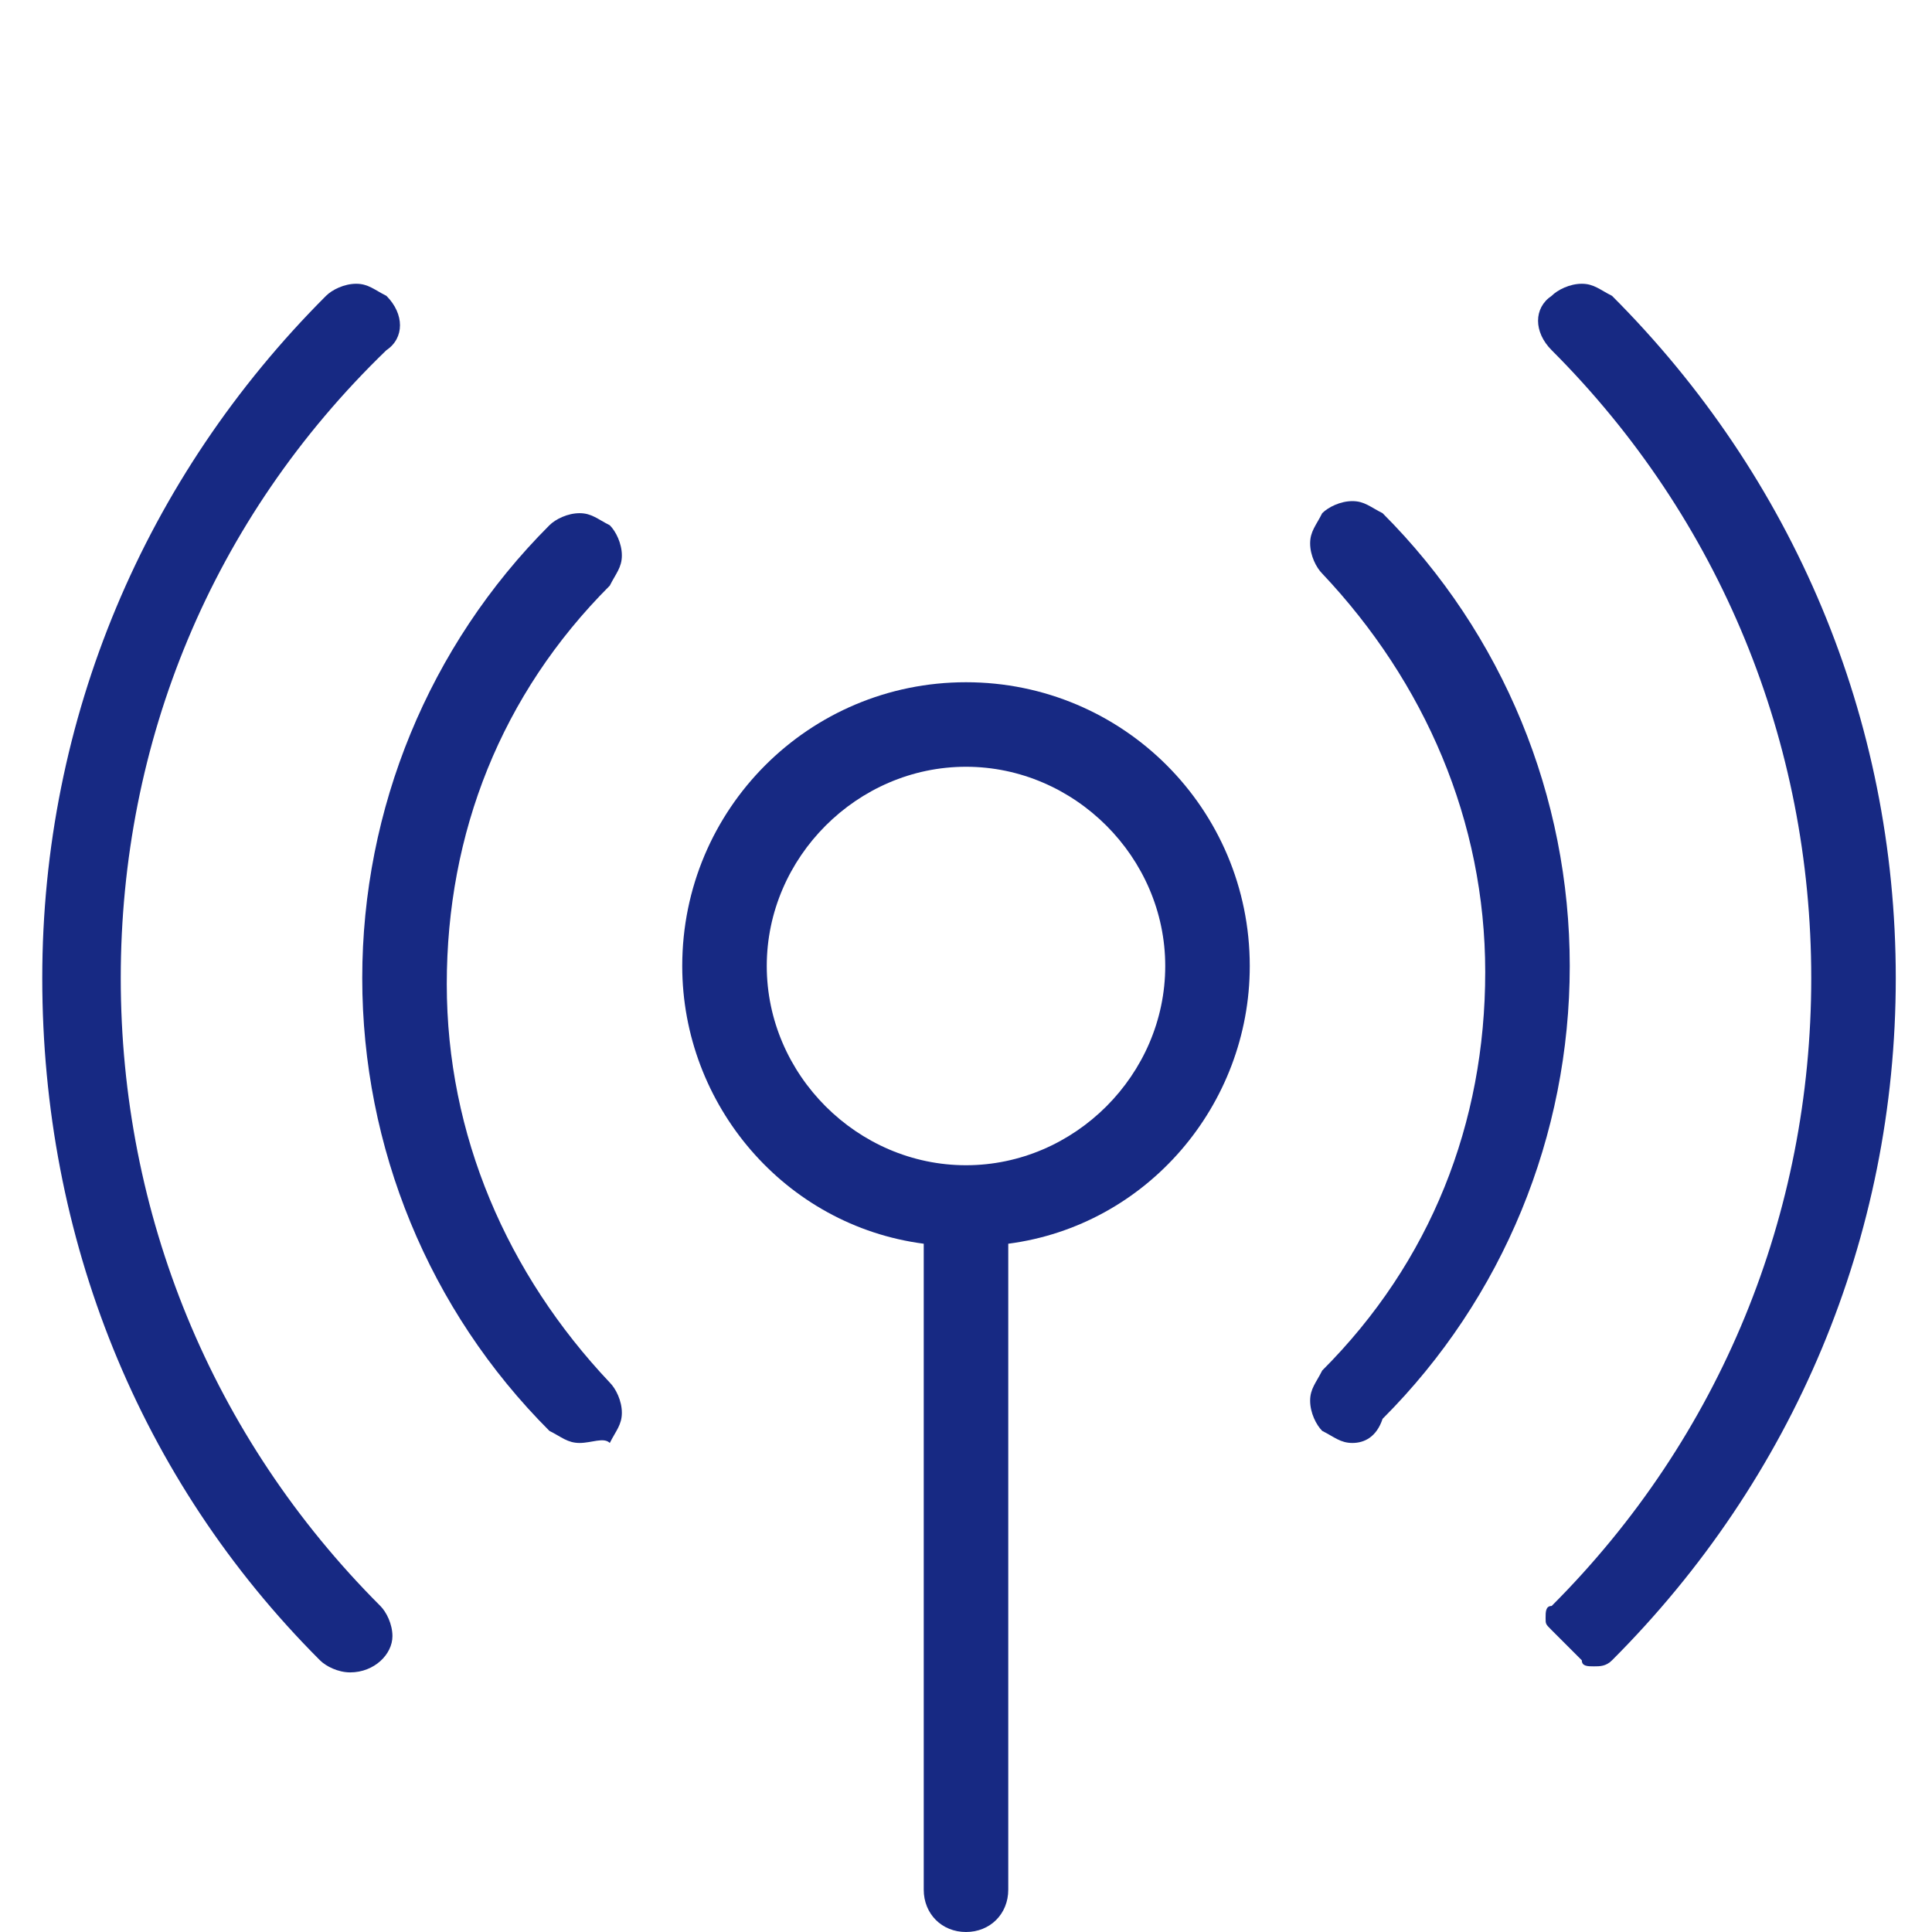 <?xml version="1.0" encoding="utf-8"?>
<!-- Generator: Adobe Illustrator 24.0.1, SVG Export Plug-In . SVG Version: 6.00 Build 0)  -->
<svg version="1.1" id="Ebene_1" xmlns="http://www.w3.org/2000/svg" xmlns:xlink="http://www.w3.org/1999/xlink" x="0px" y="0px"
	 viewBox="0 0 32 32" style="enable-background:new 0 0 32 32;" xml:space="preserve">
<style type="text/css">
	.st0{fill:#172983;}
</style>
<path class="st0" d="M26.4,27.6c-0.1,0-0.2,0-0.2-0.1L25.7,27c-0.1-0.1-0.1-0.1-0.1-0.2c0-0.1,0-0.2,0.1-0.2
	c2.8-2.8,4.3-6.5,4.3-10.4c0-3.9-1.5-7.6-4.3-10.4c-0.3-0.3-0.3-0.7,0-0.9c0.1-0.1,0.3-0.2,0.5-0.2c0.2,0,0.3,0.1,0.5,0.2
	c3,3,4.7,7,4.7,11.3c0,4.3-1.7,8.3-4.7,11.3C26.6,27.6,26.5,27.6,26.4,27.6z"/>
<path class="st0" d="M22.4,23.9c-0.2,0-0.3-0.1-0.5-0.2c-0.1-0.1-0.2-0.3-0.2-0.5c0-0.2,0.1-0.3,0.2-0.5c1.8-1.8,2.7-4.1,2.7-6.6
	c0-2.5-1-4.8-2.7-6.6c-0.1-0.1-0.2-0.3-0.2-0.5s0.1-0.3,0.2-0.5c0.1-0.1,0.3-0.2,0.5-0.2c0.2,0,0.3,0.1,0.5,0.2c2,2,3.1,4.7,3.1,7.5
	c0,2.8-1.1,5.5-3.1,7.5C22.8,23.8,22.6,23.9,22.4,23.9z"/>
<path class="st0" d="M5.8,27.7c-0.2,0-0.4-0.1-0.5-0.2c-3-3-4.6-7-4.6-11.3c0-4.3,1.7-8.3,4.7-11.3c0.1-0.1,0.3-0.2,0.5-0.2
	s0.3,0.1,0.5,0.2c0.3,0.3,0.3,0.7,0,0.9C3.5,8.6,2,12.3,2,16.2c0,3.9,1.5,7.6,4.3,10.4c0.1,0.1,0.2,0.3,0.2,0.5
	C6.5,27.4,6.2,27.7,5.8,27.7z"/>
<path class="st0" d="M9.6,23.9c-0.2,0-0.3-0.1-0.5-0.2c-2-2-3.1-4.7-3.1-7.5s1.1-5.5,3.1-7.5c0.1-0.1,0.3-0.2,0.5-0.2
	c0.2,0,0.3,0.1,0.5,0.2c0.1,0.1,0.2,0.3,0.2,0.5c0,0.2-0.1,0.3-0.2,0.5c-1.8,1.8-2.7,4.1-2.7,6.6c0,2.5,1,4.8,2.7,6.6
	c0.1,0.1,0.2,0.3,0.2,0.5c0,0.2-0.1,0.3-0.2,0.5C10,23.8,9.8,23.9,9.6,23.9z"/>
<path class="st0" d="M16,32c-0.4,0-0.7-0.3-0.7-0.7V20.6c-2.3-0.3-4-2.3-4-4.6c0-2.6,2.1-4.7,4.7-4.7c2.6,0,4.7,2.1,4.7,4.7
	c0,2.3-1.7,4.3-4,4.6v10.7C16.7,31.7,16.4,32,16,32z M16,12.7c-1.8,0-3.3,1.5-3.3,3.3c0,1.8,1.5,3.3,3.3,3.3c1.8,0,3.3-1.5,3.3-3.3
	C19.3,14.2,17.8,12.7,16,12.7z"/>
</svg>

